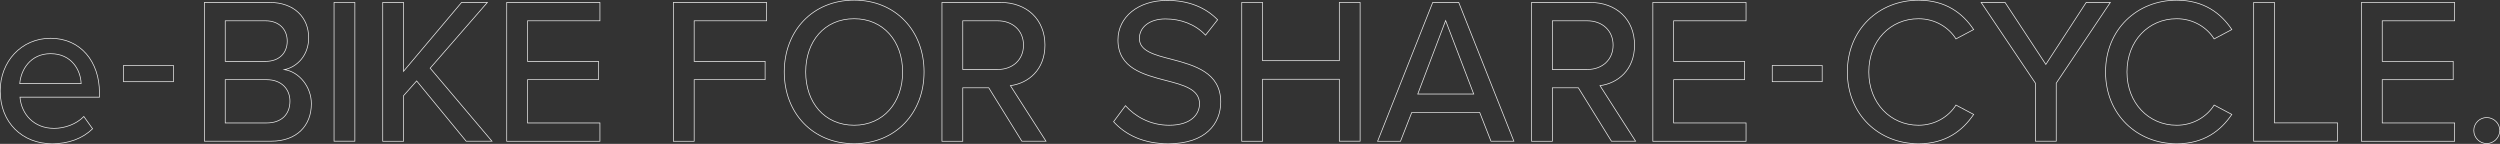 <?xml version="1.0" encoding="utf-8"?>
<!-- Generator: Adobe Illustrator 24.1.0, SVG Export Plug-In . SVG Version: 6.00 Build 0)  -->
<svg version="1.1" id="レイヤー_1" xmlns="http://www.w3.org/2000/svg" xmlns:xlink="http://www.w3.org/1999/xlink" x="0px"
	 y="0px" viewBox="0 0 3605 207.5" style="enable-background:new 0 0 3605 207.5;" xml:space="preserve">
<rect x="0" y="0" width="3605" height="207.5" fill="#333333" stroke="none"/>
<style type="text/css">
	.st0{fill:none;stroke:#F1F1F1;stroke-miterlimit:10;}
</style>
<g>
	<path class="st0" d="M72.9,55.2c43.5,0,70.5,33.9,70.5,78.3v6.6H28.8c2.1,24.6,20.1,45,49.2,45c15.3,0,32.1-6,42.9-17.1l12.6,17.7
		c-14.4,14.1-34.8,21.6-58.2,21.6c-43.2,0-75-30.6-75-76.2C0.2,89.1,30.6,55.2,72.9,55.2z M28.5,120.6H117
		c-0.6-19.2-13.5-43.2-44.1-43.2C43.8,77.4,30,100.8,28.5,120.6z"/>
	<path class="st0" d="M178.1,94.4h72v23.4h-72V94.4z"/>
	<path class="st0" d="M294.8,3.5h93.9c35.7,0,56.4,21.9,56.4,51c0,25.2-16.5,42-34.8,45.9c21.3,3.3,38.7,24.9,38.7,49.2
		c0,31.5-21,54-57.9,54h-96.3V3.5z M383,88.5c20.1,0,31.2-12.6,31.2-29.1S403.1,30,383,30h-58.2v58.5H383z M384.5,177.3
		c21,0,33.6-12,33.6-31.5c0-16.5-11.4-30.9-33.6-30.9h-59.7v62.4H384.5z"/>
	<path class="st0" d="M481.7,3.5h30v200.1h-30V3.5z"/>
	<path class="st0" d="M600.8,116.7L581.9,138v65.7h-30V3.5h30v99.3l83.7-99.3h37.2l-82.5,94.8l89.1,105.3h-37.2L600.8,116.7z"/>
	<path class="st0" d="M730.7,3.5h134.4V30H760.7v58.5H863v26.4H760.7v62.4h104.4v26.4H730.7V3.5z"/>
	<path class="st0" d="M971,3.5h134.4V30H1001v58.5h102.3v26.4H1001v88.8h-30V3.5z"/>
	<path class="st0" d="M1231.7,0.2c59.7,0,100.8,44.1,100.8,103.5s-41.1,103.5-100.8,103.5s-100.8-44.1-100.8-103.5
		C1130.9,44.4,1172,0.2,1231.7,0.2z M1231.7,27c-42.9,0-69.9,32.7-69.9,76.8c0,43.8,27,76.8,69.9,76.8c42.3,0,69.9-33,69.9-76.8
		C1301.6,59.7,1274,27,1231.7,27z"/>
	<path class="st0" d="M1425.8,126.6h-37.5v77.1h-30V3.5h84.3c38.1,0,64.2,24.6,64.2,61.5c0,36-24.3,55.2-49.8,58.5l51.3,80.1h-34.8
		L1425.8,126.6z M1438.7,30h-50.4v70.2h50.4c21.6,0,37.2-14.1,37.2-35.1C1475.9,44.1,1460.3,30,1438.7,30z"/>
	<path class="st0" d="M1622.9,152.4c13.5,15,35.1,28.2,63,28.2c32.4,0,43.8-16.5,43.8-30.9c0-21-22.8-27-48.3-33.6
		c-32.1-8.4-69.3-17.7-69.3-58.5c0-33,29.1-57,70.8-57c30.9,0,55.2,9.9,72.9,27.9l-17.4,22.2c-15.3-16.2-36.3-23.4-57.9-23.4
		c-22.2,0-37.5,11.4-37.5,28.2c0,18,21.6,23.7,46.5,30c32.7,8.7,70.8,18.9,70.8,61.5c0,31.2-21.6,60.3-75.6,60.3
		c-35.7,0-61.8-12.9-78.9-31.8L1622.9,152.4z"/>
	<path class="st0" d="M1931.3,114.3h-110.7v89.4h-30V3.5h30v84h110.7v-84h30v200.1h-30V114.3z"/>
	<path class="st0" d="M2133.8,162.3h-98.1l-16.2,41.4h-33L2066,3.5h37.5l79.5,200.1h-33L2133.8,162.3z M2044.4,135.6h80.7
		l-40.5-105.9L2044.4,135.6z"/>
	<path class="st0" d="M2276,126.6h-37.5v77.1h-30V3.5h84.3c38.1,0,64.2,24.6,64.2,61.5c0,36-24.3,55.2-49.8,58.5l51.3,80.1h-34.8
		L2276,126.6z M2288.9,30h-50.4v70.2h50.4c21.6,0,37.2-14.1,37.2-35.1C2326.1,44.1,2310.5,30,2288.9,30z"/>
	<path class="st0" d="M2383.4,3.5h134.4V30h-104.4v58.5h102.3v26.4h-102.3v62.4h104.4v26.4h-134.4V3.5z"/>
	<path class="st0" d="M2555.6,94.4h72v23.4h-72V94.4z"/>
	<path class="st0" d="M2663.9,103.8c0-61.5,45.6-103.5,102.6-103.5c39.3,0,63.9,18.9,79.5,42.3l-25.5,13.5
		c-10.5-16.8-30.3-29.1-54-29.1c-40.5,0-71.7,31.8-71.7,76.8c0,44.7,31.2,76.8,71.7,76.8c23.7,0,43.5-12.3,54-29.1L2846,165
		c-15.9,23.4-40.2,42.3-79.5,42.3C2709.5,207.3,2663.9,165.3,2663.9,103.8z"/>
	<path class="st0" d="M2935.1,120L2856.8,3.5h34.5l58.8,89.4l58.2-89.4h34.8l-78,116.4v83.7h-30V120z"/>
	<path class="st0" d="M3036.2,103.8c0-61.5,45.6-103.5,102.6-103.5c39.3,0,63.9,18.9,79.5,42.3l-25.5,13.5
		c-10.5-16.8-30.3-29.1-54-29.1c-40.5,0-71.7,31.8-71.7,76.8c0,44.7,31.2,76.8,71.7,76.8c23.7,0,43.5-12.3,54-29.1l25.5,13.5
		c-15.9,23.4-40.2,42.3-79.5,42.3C3081.8,207.3,3036.2,165.3,3036.2,103.8z"/>
	<path class="st0" d="M3249.8,3.5h30v173.7h90.9v26.4h-120.9V3.5z"/>
	<path class="st0" d="M3405.2,3.5h134.4V30h-104.4v58.5h102.3v26.4h-102.3v62.4h104.4v26.4h-134.4V3.5z"/>
	<path class="st0" d="M3585.8,169.5c10.2,0,18.9,8.4,18.9,18.6s-8.7,18.9-18.9,18.9s-18.6-8.7-18.6-18.9S3575.6,169.5,3585.8,169.5z
		"/>
</g>
</svg>
